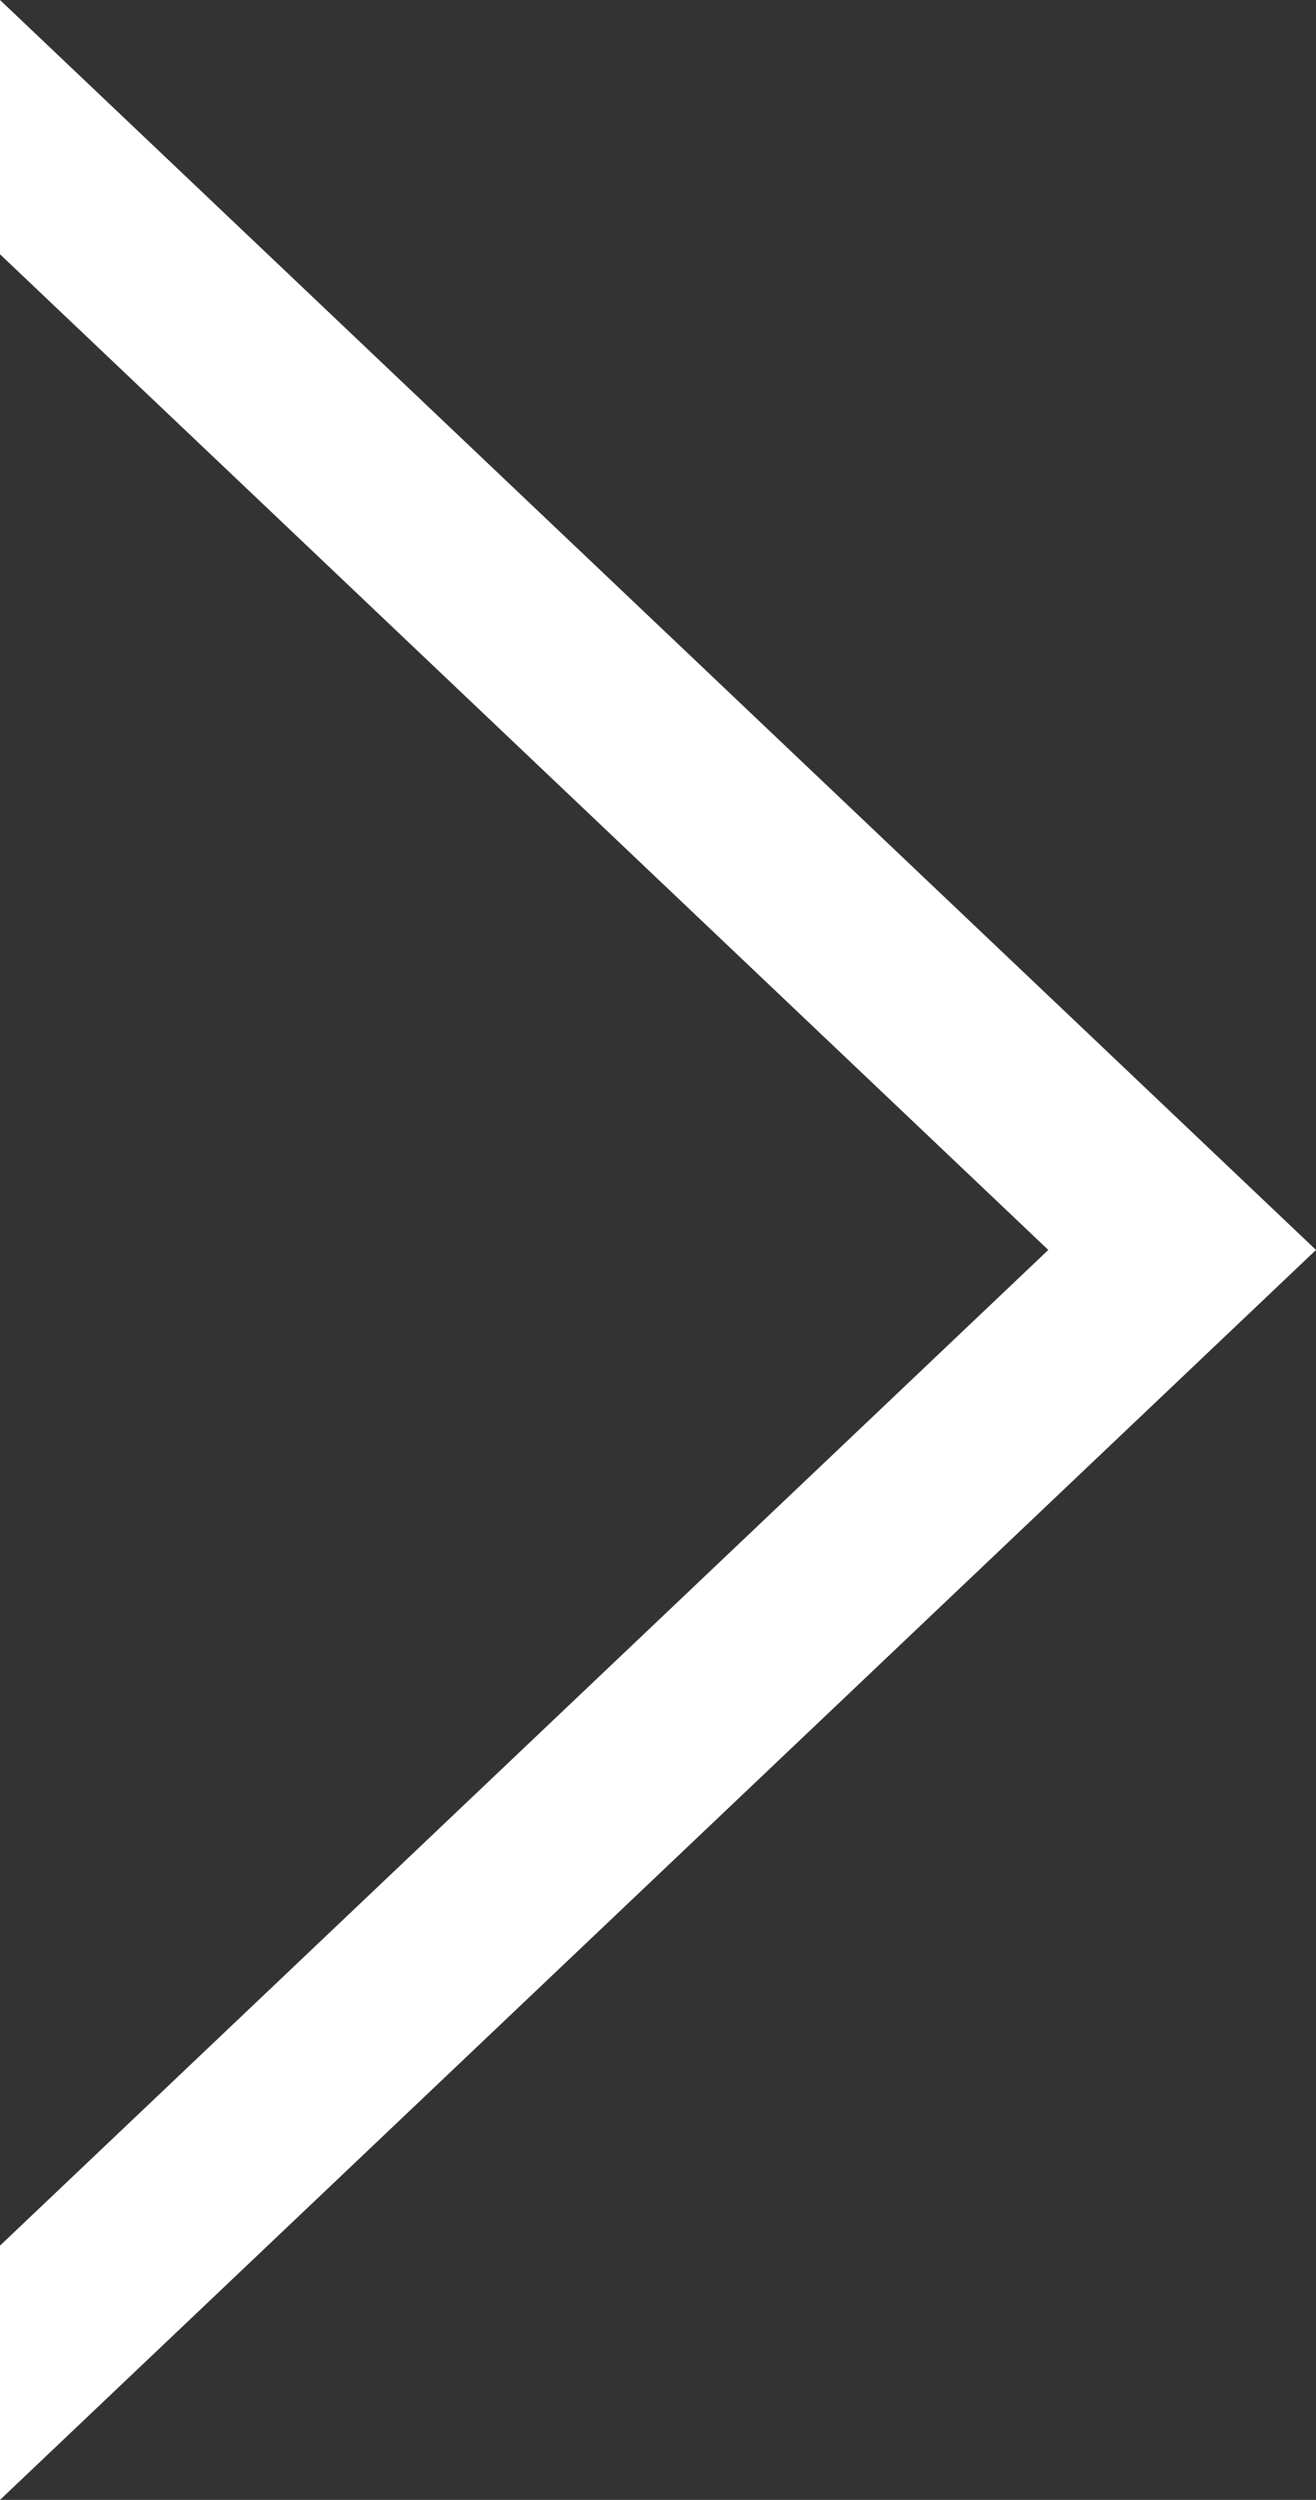 <svg xmlns="http://www.w3.org/2000/svg" xmlns:xlink="http://www.w3.org/1999/xlink" width="21.223" height="40.288" viewBox="0 0 21.223 40.288">
  <rect x="0" y="0" width="21.223" height="40.288" fill="#333333" stroke="none"/>
  <defs>
    <clipPath id="clip-path">
      <path id="다각형_26" data-name="다각형 26" d="M20.144,0,40.288,21.223H0Z" transform="translate(1780 3884) rotate(90)" fill="none" stroke="#fff" stroke-width="3"/>
    </clipPath>
  </defs>
  <g id="마스크_그룹_14" data-name="마스크 그룹 14" transform="translate(-1758.777 -3884)" clip-path="url(#clip-path)">
    <g id="다각형_25" data-name="다각형 25" transform="translate(1775.683 3884) rotate(90)" fill="none">
      <path d="M20.144,0,40.288,21.223H0Z" stroke="none"/>
      <path d="M 20.144 3.814697265625e-06 L 0 21.223 L 40.288 21.223 L 20.144 3.814697265625e-06 M 20.144 -4.358 L 47.271 24.223 L -6.984 24.223 L 20.144 -4.358 Z" stroke="none" fill="#fff"/>
    </g>
  </g>
</svg>
